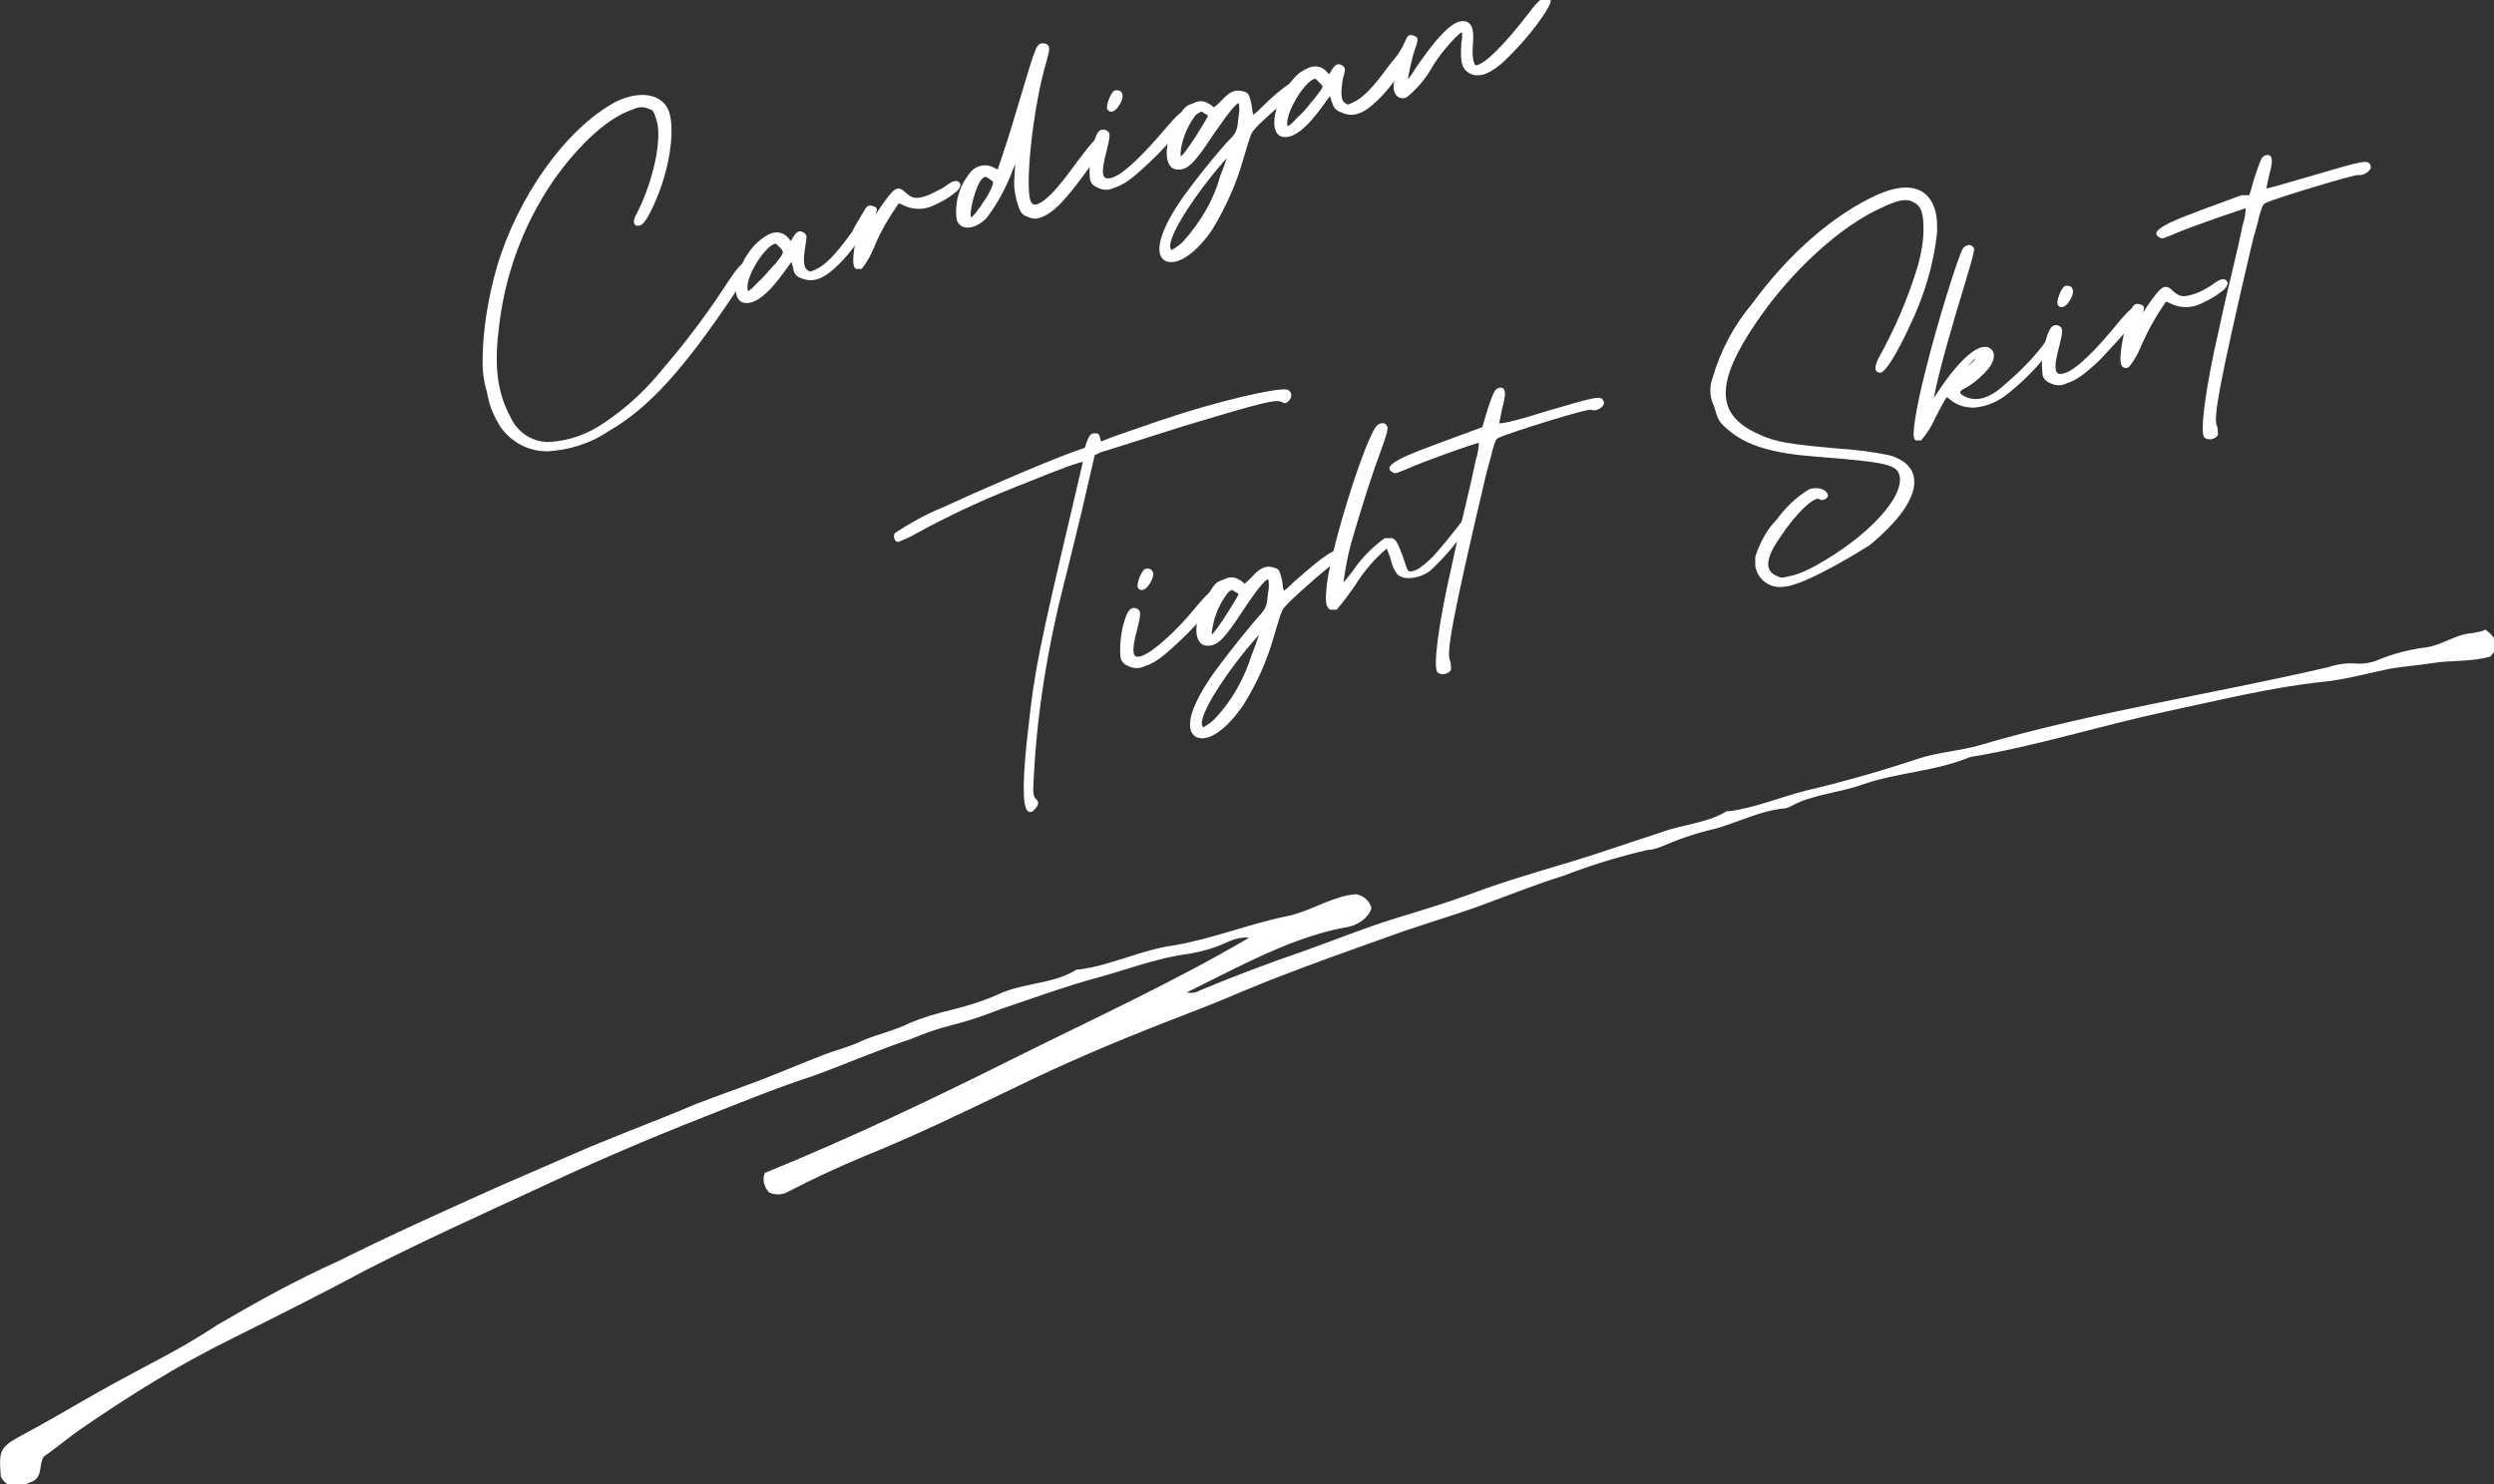 <?xml version="1.0" encoding="utf-8"?>
<!-- Generator: Adobe Illustrator 26.3.1, SVG Export Plug-In . SVG Version: 6.00 Build 0)  -->
<svg version="1.1" id="レイヤー_1" xmlns="http://www.w3.org/2000/svg" xmlns:xlink="http://www.w3.org/1999/xlink" x="0px"
	 y="0px" viewBox="0 0 228.3 135.9" style="enable-background:new 0 0 228.3 135.9;" xml:space="preserve">
<rect x="0" y="0" width="228.3" height="135.9" fill="#333333" stroke="none"/>
<style type="text/css">
	.st0{fill:#FFFFFF;stroke:#FFFFFF;stroke-width:0.25;stroke-miterlimit:10;}
</style>
<g id="レイヤー_2_00000127732010793125628230000014838738848191239557_">
	<g id="design">
		<path class="st0" d="M108.3,90.9c0.5,0.2,1.1,0.2,1.6-0.1c3.1-1.3,6.3-2.5,9.5-3.6c2.8-1,5.5-2.1,8.4-3c2.3-0.7,4.6-1.4,6.8-2.2
			c2.9-1.1,6-2,9-2.9s5.8-1.9,8.6-2.8c1.9-0.7,4.1-0.8,5.9-1.9c0.1,0,0.1,0,0.2,0c2.4-0.3,4.7-1.3,7.1-1.9c3.4-0.8,6.9-1.8,10.2-2.9
			c1.8-0.6,3.7-0.7,5.5-1.2c10.5-3.1,21.4-4.7,32.1-7.2c0.9-0.3,1.8-0.4,2.7-0.3c0.6,0,1.2-0.1,1.7-0.3c1.4-0.6,2.9-1,4.5-1.2
			c1.5-0.2,2.7-1.2,4.2-1.3c0.4-0.1,0.8-0.1,1.2-0.3c0.4,0.3,0.7,0.6,0.9,1.1c0,0.4-0.2,0.8-0.5,1.1c-1.7,0.5-3.5,0.3-5.3,0.6
			c-1.3,0.2-2.6,0.3-3.8,0.5c-2,0.4-4.1,1-6.1,1.2c-4.8,0.5-9.6,1.7-14.3,2.7c-6.1,1.3-12,3.2-18.1,4.2c-3.1,1.3-6.6,1.4-9.8,2.5
			c-2.2,0.8-4.6,0.9-6.6,2c-0.2,0.1-0.4,0.2-0.6,0.2c-2.1,0.2-4.1,1.2-6.1,1.8c-1.7,0.4-3.3,0.9-4.9,1.6c-0.5,0.2-1,0.4-1.5,0.4
			c-2.6,0.6-5.2,1.4-7.8,2.4c-2.3,0.7-4.5,1.6-6.7,2.4c-2.6,1-5.4,1.8-8,2.7c-2.2,0.8-4.5,1.6-6.7,2.4c-2.7,1-5.4,2-8,3.1
			c-2.3,1-4.7,1.9-7,2.8c-4.6,1.8-9.1,3.7-13.6,5.9c-4.6,2.2-9.1,4.4-13.8,6.3c-2.4,1-4.8,2.1-7.1,3.3c-0.5,0.3-1.1,0.3-1.6,0.1
			c-0.4-0.4-0.6-1-0.4-1.6c7.6-3.1,15-6.6,22.4-10.3s14.9-7.1,22.2-11.4c-0.8-0.2-1.7,0-2.5,0.4c-1.1,0.5-2.2,0.8-3.3,1
			c-3.2,0.4-6.1,1.6-9.2,2.4c-2.8,0.8-5.5,1.8-8.2,2.7c-1.5,0.6-3,1.1-4.6,1.5c-1.2,0.3-2.3,0.7-3.5,1.2c-3,1-6,2.3-9,3.4
			c-3.4,1.1-6.8,2.5-10.1,3.8c-5.1,2-10.2,4.2-15.1,6.5c-5.2,2.4-10.5,4.8-15.6,7.4c-4.1,2.2-8.3,4.3-12.5,6.4
			c-4.9,2.4-9.5,5.3-14,8.4c-1.1,0.8-2.2,1.7-3.2,2.4c-0.5,0.8-0.1,1.7-0.9,2.2c-1,0.4-2,1-2.8-0.3c-0.2-2.5-0.1-2.6,2.1-3.8
			c3-1.6,5.9-3.4,8.9-5c2-1.1,4-2.1,5.9-3.2c1-0.6,2-1.2,2.9-1.8c3.6-2.1,7.2-4.1,11-5.8c4.8-2.4,9.7-4.6,14.6-6.8
			c2.3-1,4.6-2,6.9-3c3.2-1.4,6.4-2.6,9.6-3.9c2.5-1.1,5-1.9,7.6-2.9c1.8-0.7,3.7-1.5,5.5-2.2c1.2-0.5,2.6-0.8,3.8-1.4
			c1.4-0.6,2.9-0.9,4.3-1.6c1.2-0.5,2.5-0.9,3.8-1.2c1.6-0.4,3.2-0.9,4.7-1.6c2.2-0.9,4.7-0.8,6.8-2.1c0.1,0,0.1,0,0.2,0
			c3-0.4,5.7-1.8,8.6-2.2c3.6-0.6,7-2,10.5-2.7c1.9-0.4,3.6-1.5,5.5-1.9l0.7-0.1c0.6,0.1,1.1,0.5,1.3,1.1c0,0.2-0.1,0.3-0.2,0.5
			c-0.5,0.7-1.3,1.1-2.1,1.2c-4.2,0.8-8,2.7-11.8,4.6L108.3,90.9z"/>
		<path class="st0" d="M44.9,36.5c-0.4-1.1-0.6-2.2-0.6-3.3c0-2.9,0.5-5.9,1.3-8.7c1.9-6.4,6.2-12.5,10.7-15c1.9-1,3.8-0.9,4.6,0.3
			s0.5,4.7-0.7,7.8c-0.7,1.8-1.3,2.8-1.6,2.9c-0.5,0.2-0.6-0.2-0.2-0.9c1.5-2.9,2.4-6.9,1.8-8.7c-0.3-0.9-0.3-0.9-0.9-1.1
			c-0.5-0.2-1-0.1-1.4,0.1c-2.2,0.7-4.9,3.1-7.3,6.5c-2.9,4.2-4.6,9-5.1,14c-0.4,3.4,0,5.8,1.1,7.8c0.6,1.4,2,2.4,3.6,2.4
			c1.9-0.1,3.6-0.7,5.2-1.8c2.1-1.4,3.9-3.1,5.5-5.1c1.9-2.2,3.7-4.6,5.3-7c1.5-2.3,1.9-2.8,2.3-2.4c0.1,0.1-0.3,0.9-1.5,2.7
			c-4.5,6.7-7.7,10.3-11.4,12.4c-1.6,1.1-3.6,1.7-5.5,1.8c-1.7,0-3.2-0.8-4.2-2.2c-0.5-0.8-0.9-1.7-1.1-2.6L44.9,36.5z"/>
		<path class="st0" d="M79,19.7c0.6-0.8,0.8-0.8,1-0.4c0,0.3-0.1,0.5-0.3,0.7c-0.7,1.3-1.6,2.6-2.6,3.7c-1.5,1.6-2.5,2.1-3.6,1.7
			c-0.6-0.2-0.7-0.4-0.8-1l-0.2-0.7l-0.8,1.1c-1.5,2.1-2.7,3-3.6,2.8c-1.2-0.3-0.6-3.3,1.1-5.1c0.4-0.4,0.9-0.8,1.4-1
			c0.5-0.2,1.1-0.1,1.5,0.4l0.3,0.4l0.3-0.5c0.3-0.5,0.5-0.6,0.8-0.4s0.2,0.3,0.1,1.1c-0.2,1.2-0.2,2,0.2,2.3s0.4,0.2,0.9,0
			c0.9-0.4,1.9-1.4,3.4-3.5C78.5,20.5,78.8,20.1,79,19.7L79,19.7z M71.1,24.2c0.8-1,0.8-1.1,0.5-1.5c-0.2-0.2-0.4-0.4-0.5-0.5
			c-0.1,0-0.2,0-0.2,0c-0.9,0.2-2.7,2.9-2.6,4.2c0,0.6,0.3,0.5,1.2-0.5C69.9,25.6,70.5,24.8,71.1,24.2L71.1,24.2z"/>
		<path class="st0" d="M86.4,17.3c0.8-0.6,1.2-0.8,1.4-0.4c0,0.1-0.1,0.4-0.4,0.6c-0.6,0.5-1.3,0.9-2,1.2c-0.8,0.4-1.8,0.4-2.6,0
			c-0.2-0.1-0.4-0.2-0.6-0.2c-0.9,1.3-1.7,2.6-2.3,4.1c-0.3,0.7-0.6,1.3-1.1,1.9c-0.1,0-0.3,0-0.4,0c-0.3-0.2-0.2-1.5,0.3-3.6
			c0.5-1.8,0.7-2.1,1.2-1.9c0.3,0.1,0.3,0.1,0.1,0.7s-0.1,0.6,0.8-0.8c1.2-1.7,1.4-1.8,2.1-1.1c0.5,0.4,0.8,0.6,1.8,0.3
			C85.3,17.9,85.8,17.6,86.4,17.3L86.4,17.3z"/>
		<path class="st0" d="M100.8,12.6c0.6,0,0.3,0.5-1,2.4c-2.5,3.5-3.7,4.7-5,4.9c-0.3,0-0.5-0.1-0.8-0.2c-0.4-0.2-0.5-0.3-0.8-1.3
			c-0.2-0.8-0.3-1.5-0.2-2.3c0.1-1.9,0.1-1.9-0.4-0.6c-0.6,1.6-1.4,3.1-2.4,4.4c-1,1-2.2,1.1-2.5,0.2c-0.2-1.5,0.2-3,1.2-4.2
			c0.4-0.6,1.3-0.8,1.9-0.5l0.6,0.3l0.5-1.5c0.5-1.4,1.1-3.5,2.4-7.8c0.5-1.6,0.7-2.2,1-2.3c0.1,0,0.2,0,0.3,0
			c0.4,0.1,0.4,0.3,0.1,1.4c-1.3,4.3-2.1,12.1-1.4,13.1c0.5,0.8,1.9-0.3,3.8-2.9S100.6,12.5,100.8,12.6L100.8,12.6z M90.5,18
			c0.7-1.3,0.6-1.4,0.3-1.6s-0.5-0.4-0.7-0.3c-0.1,0-0.2,0.1-0.3,0.2c-0.6,0.6-1.3,3.3-1,3.7C89,20.2,89.6,19.4,90.5,18L90.5,18z"/>
		<path class="st0" d="M107,11.6c1.1-1.3,1.6-1.6,1.8-1.2c-0.2,0.4-0.4,0.7-0.6,1c-1,1.3-2.1,2.5-3.3,3.6c-1.5,1.4-2.1,1.8-3,2.1
			c-0.4,0.2-0.9,0.2-1.3,0c-0.3-0.1-0.6-0.3-0.7-0.7c-0.1-0.9,0-1.9,0.2-2.8c0.3-1.1,0.5-1.6,0.8-1.6c0.2,0,0.3,0,0.4,0.1
			c0.2,0.1,0.2,0.4-0.1,1.6c-0.6,2.2-0.5,3,0.6,2.7S104.8,14.2,107,11.6L107,11.6z M101.5,10c-0.2-0.2,0.3-1.5,0.6-1.6
			c0.5-0.1,0.7,0.3,0.4,0.9S101.8,10.3,101.5,10z"/>
		<path class="st0" d="M119.3,6.8c0.4,0,0.3,0.4-0.5,1.2l-1.2,1.1c-2.4,2.1-3.1,2.8-3.2,3.2c-0.1,0.2-0.4,1.2-0.7,2.2
			c-0.6,2.2-1.6,4.4-2.8,6.4c-1.4,2.1-3.1,3.3-4.1,2.9c-1.2-0.5-0.4-3.1,2.2-6.5c1.2-1.6,2.9-3.7,3.9-4.7c0.4-0.5,0.5-0.7,0.6-1.9
			c0.1-0.5,0.1-0.9,0-1.4c-0.3-0.1-0.9,0.6-2.5,2.9c-1.7,2.6-2.3,3.2-3.1,3.2c-1.3,0.1-1.3-2.3,0-4.5c0.6-1,0.7-1.1,1.3-1.3
			c0.4-0.2,0.8-0.3,1.2-0.1c0.2,0.1,0.4,0.2,0.6,0.4c0.1,0.1,0.2,0.1,0.9-0.6c0.8-0.9,1.3-1,1.9-0.8c0.4,0.1,0.4,0.2,0.6,0.9
			c0.1,0.4,0.1,0.9,0.2,1.1s0.2,0.2,1.1-0.7c0.8-0.8,1.6-1.5,2.5-2.1C118.5,7.3,118.9,7.1,119.3,6.8L119.3,6.8L119.3,6.8z
			 M111.8,16.2c0.6-1.5,0.8-2.2,0.7-2.1c-0.5,0.5-1,1.1-1.5,1.7c-2.5,3.1-4.2,6-4,6.9c0.1,0.3,0.2,0.4,0.5,0.2
			c0.3-0.2,0.6-0.4,0.9-0.7C110,20.4,111.2,18.4,111.8,16.2L111.8,16.2z M109.6,12.5c0.8-1.3,1.2-1.9,1.1-2l-0.5-0.3
			c-0.1-0.1-0.2-0.1-0.3-0.1c-0.2,0.1-0.3,0.2-0.5,0.3c-0.7,0.9-1.2,2-1.4,3.1C107.8,15,108.1,14.8,109.6,12.5L109.6,12.5z"/>
		<path class="st0" d="M128.4,4.5c0.6-0.8,0.9-0.8,1-0.3c0,0.1-0.1,0.3-0.3,0.7c-0.7,1.3-1.6,2.6-2.6,3.7c-1.5,1.6-2.5,2.1-3.6,1.6
			c-0.6-0.2-0.7-0.4-0.9-1l-0.2-0.7l-0.8,1.1c-1.5,2.1-2.7,3-3.6,2.8c-1.2-0.3-0.6-3.3,1.1-5.1c0.4-0.5,0.9-0.8,1.4-1
			c0.5-0.2,1.1-0.1,1.5,0.4l0.3,0.3l0.3-0.5c0.3-0.5,0.5-0.6,0.8-0.4s0.2,0.3,0,1.1c-0.2,1.2-0.2,2,0.2,2.3s0.4,0.2,0.9,0
			c0.9-0.4,1.9-1.4,3.4-3.5C127.9,5.3,128.2,4.9,128.4,4.5L128.4,4.5z M120.5,9c0.8-1,0.8-1.1,0.5-1.4s-0.4-0.4-0.5-0.5
			c-0.1,0-0.2,0-0.2,0c-0.9,0.2-2.6,2.9-2.6,4.2c0,0.6,0.3,0.5,1.2-0.5C119.4,10.4,120,9.6,120.5,9L120.5,9z"/>
		<path class="st0" d="M141.8,0c0.1,0.1-0.1,0.5-0.4,1c-1.1,1.7-2.5,3.3-4,4.7c-1.3,1.1-2.3,1.4-3.1,0.7c-0.4-0.4-0.5-0.9-0.4-2.5
			c0.1-0.4,0.1-0.8,0-1.1c-0.3-0.1-2,1.8-2.8,3.1c-0.6,1.1-1.4,2.1-2.4,2.9c-0.2,0.1-0.4,0.1-0.6,0c-0.2-0.1-0.3-0.3-0.4-0.6
			c0-1.6,0.4-3.2,1.2-4.7c0.1-0.2,0.3-0.2,0.5-0.1c0.3,0.1,0.3,0.2,0.1,0.8c-0.4,1.1-0.6,2.2-0.8,3.3c0,0.2,0.4-0.2,1.2-1.5
			c2.1-3,3.4-4.2,4.3-3.9c0.5,0.2,0.6,0.8,0.5,2s0.1,2,0.4,2c0.8,0,2.7-1.9,5-4.9c0.9-1.2,1.3-1.5,1.6-1.1L141.8,0z"/>
		<path class="st0" d="M94.2,74.2c-0.5-0.3-0.5-3,0.1-7.9c0.5-4.6,0.9-6.8,4-19.9l1-4.3l-0.7,0.2c-0.8,0.2-4,1.5-6,2.3
			c-3,1.2-6,2.6-8.9,4.2c-0.5,0.3-1,0.5-1.5,0.7c-0.2,0-0.3-0.4-0.2-0.6c1.4-0.9,2.8-1.7,4.3-2.3c3-1.4,9-4,11.7-5l1.4-0.5l0.2-0.6
			c0.2-0.5,0.3-0.7,0.6-0.7s0.3,0,0.4,0.4l0.1,0.4l1-0.4c0.5-0.2,2.6-0.9,4.6-1.6c5.3-1.8,10.7-3,11.5-2.8c0.3,0.1,0.4,0.5,0.1,0.8
			s-0.3,0.2-0.5,0.1c-0.6-0.3-1.8,0-9.1,2.2c-3.8,1.2-7.2,2.3-7.6,2.4l-0.6,0.3l-1.2,5.2c-0.7,2.8-1.4,5.8-1.6,6.5
			c-1.5,5.9-2.5,11.9-2.8,18c-0.1,1.4,0,1.7,0.2,1.9s0.3,0.3,0.1,0.6S94.4,74.3,94.2,74.2L94.2,74.2z"/>
		<path class="st0" d="M109.8,55.4c1.1-1.3,1.6-1.6,1.8-1.2c-0.2,0.4-0.4,0.7-0.6,1c-1,1.3-2.1,2.5-3.3,3.6c-1.5,1.4-2.1,1.8-3,2.1
			c-0.4,0.2-0.9,0.2-1.3,0c-0.3-0.1-0.6-0.3-0.7-0.7c-0.1-0.9,0-1.9,0.2-2.8c0.3-1.1,0.5-1.5,0.8-1.6c0.2,0,0.3,0,0.4,0.1
			c0.2,0.1,0.2,0.4-0.1,1.6c-0.6,2.2-0.5,3,0.5,2.7S107.7,58,109.8,55.4L109.8,55.4z M104.3,53.8c-0.2-0.2,0.3-1.5,0.6-1.6
			c0.5-0.1,0.7,0.3,0.4,0.9S104.6,54.1,104.3,53.8z"/>
		<path class="st0" d="M122.1,50.6c0.4,0,0.3,0.4-0.5,1.2l-1.2,1c-2.4,2.1-3.1,2.8-3.2,3.2c-0.1,0.2-0.4,1.2-0.7,2.2
			c-0.6,2.2-1.6,4.4-2.8,6.3c-1.5,2.2-3.1,3.3-4.1,2.9c-1.2-0.6-0.4-3.1,2.2-6.5c1.2-1.6,2.9-3.7,3.8-4.7c0.4-0.5,0.5-0.7,0.6-1.9
			c0.1-0.5,0.1-0.9,0-1.4c-0.3-0.1-0.9,0.5-2.5,2.9c-1.7,2.6-2.3,3.2-3.1,3.2c-1.3,0.1-1.3-2.3,0.1-4.5c0.6-1,0.7-1.1,1.3-1.3
			c0.4-0.2,0.8-0.3,1.2-0.1c0.2,0.1,0.4,0.2,0.6,0.4c0.1,0.2,0.2,0.1,0.9-0.6c0.8-0.9,1.3-1,1.9-0.8c0.4,0.1,0.4,0.2,0.6,0.9
			c0.1,0.4,0.1,0.9,0.2,1.1s0.2,0.2,1.1-0.7c0.8-0.7,1.6-1.4,2.5-2.1C121.4,51,121.7,50.8,122.1,50.6l0.1,0L122.1,50.6z M114.7,60
			c0.6-1.5,0.8-2.2,0.7-2.2c-0.5,0.5-1,1.1-1.5,1.7c-2.5,3.1-4.2,6-4,6.9c0.1,0.3,0.2,0.4,0.5,0.2c0.3-0.2,0.6-0.4,0.9-0.7
			C112.9,64.2,114,62.2,114.7,60L114.7,60z M112.4,56.3c0.8-1.3,1.2-1.9,1.1-2L113,54c-0.1-0.1-0.2-0.1-0.3-0.1
			c-0.2,0.1-0.3,0.2-0.4,0.3c-0.7,0.9-1.2,2-1.4,3.1C110.6,58.8,110.9,58.6,112.4,56.3L112.4,56.3z"/>
		<path class="st0" d="M134.8,46.9c0.1,0.1-0.1,0.4-0.3,0.8c-1,1.7-2.3,3.2-3.7,4.5c-1,0.7-2.3,0.8-2.8,0.3
			c-0.3-0.4-0.5-0.9-0.6-1.4c-0.2-0.6-0.4-1.1-0.5-1c-1.2,1-2.2,2.2-3,3.5c-0.5,0.7-1,1.4-1.6,2.1c-0.2,0-0.3,0-0.5,0
			c-0.3-0.2-0.4-0.6-0.2-2.3c0.5-3.8,3.7-13.8,4.6-14.4c0.3-0.2,0.6-0.2,0.7,0.2c-0.1,0.7-0.4,1.4-0.6,2c-0.9,2.4-1.8,5.3-2.5,7.7
			c-0.5,1.6-0.8,3.2-1,4.8c0.4-0.4,0.8-0.9,1.1-1.3c0.8-1.2,1.8-2.2,2.9-3c0.2,0,0.4,0,0.6,0c0.3,0.1,0.4,0.3,0.9,1.6l0.3,0.9
			c0.2,0.6,0.4,0.6,0.8,0.5s0.7-0.3,1.5-1s2.8-3.3,3.1-3.7s0.6-0.5,0.8-0.3L134.8,46.9z"/>
		<path class="st0" d="M141.5,37.8c4.8-1.4,5.1-1.5,5.2-0.9c0,0.3-0.7,0.7-1,0.5s-7.5,2.1-8.4,2.5c-0.5,0.2-0.5,0.3-0.8,1.3
			c-0.1,0.5-0.5,1.8-0.7,2.7c-3.1,13.2-3.5,15.8-3.2,16.6c0.1,0.2,0.1,0.5,0.1,0.8c-0.2,0.3-0.7,0.4-1,0.2c-0.4-0.4,0.1-4.4,1.3-9.6
			c0.4-1.9,1-4.5,1.3-5.7s0.7-3,0.9-4c0.2-0.6,0.3-1.2,0.3-1.8c-0.1-0.1-5.4,1.8-6.7,2.4c-1,0.4-1.1,0.5-1.3,0.3
			c-0.4-0.2-0.2-0.5,1-1.1s5.2-2,6.5-2.5l0.8-0.3l0.5-1.7c0.4-1.2,0.6-1.7,0.8-1.8c0.6-0.3,0.7,0.2,0.3,1.6c-0.1,0.5-0.2,1-0.3,1.5
			C137,39.1,139,38.6,141.5,37.8L141.5,37.8z"/>
		<path class="st0" d="M163.3,53.6c-1.2,0.2-2.3-0.6-2.5-1.8c0-0.3,0-0.6,0-0.8c0.4-1.2,1-2.4,1.9-3.3c0.8-1.1,1.8-2.1,3-2.8
			c0.7-0.2,1.3,0,1.5,0.4c0.1,0.2-0.4,0.5-0.6,0.3c-0.5-0.4-2.3,1.3-3.8,3.6c-1.4,2-1.4,3.2-0.1,3.7c0.4,0.2,0.6,0.1,1.5-0.1
			c0.7-0.2,1.3-0.5,1.9-0.8c5.1-2.8,8.4-6.5,7.9-8.5c-0.3-1.1-1.3-1.3-7.6-1.8c-4.1-0.3-6.5-1-8.2-2.5c-0.8-0.7-0.8-0.8-1.2-2.1
			c-0.4-0.8-0.4-1.7-0.1-2.5c0.7-2.4,1.9-4.7,3.5-6.6c3.5-4.8,7.6-8.3,11.6-10.1c2.8-1.2,4.6-0.6,5.1,1.7c0.1,0.5,0.1,1.1,0.1,1.6
			c-0.3,3-1.2,5.9-2.5,8.6c-1.1,2.4-2.2,4.2-2.6,4.2s-0.4-0.4,0-1.2c1.5-2.7,2.7-5.5,3.6-8.5c0.3-1.1,0.5-2.2,0.5-3.3
			c0-1.2-0.1-2.2-1-2.6c-0.7-0.4-1.5-0.2-3,0.5c-3.8,1.7-8.3,5.8-11.5,10.5c-3.9,5.7-3.8,8.7,0.3,10.5c1.5,0.7,2.8,0.9,7.3,1.3
			c1.6,0.1,3.1,0.3,4.6,0.6c3.5,1,2.8,4.2-1.8,8C168.4,51.5,164.8,53.5,163.3,53.6L163.3,53.6z"/>
		<path class="st0" d="M188.2,30.3c0.2,0.2,0.2,0.5-0.4,1.4c-1.1,1.5-2.4,2.9-3.9,4.1c-0.9,0.8-2,1.3-3.2,1.4
			c-0.8,0-1.5-0.2-2.1-0.7c-0.2-0.2-0.4-0.3-0.5-0.2s-0.6,1-1.1,2c-0.3,0.7-0.7,1.3-1.2,1.9c-0.1,0-0.3,0-0.4,0
			c-0.3-0.2,0.1-2.8,1-6.3c1-4.1,3-10.5,3.4-11.1c0.1-0.1,0.2-0.2,0.3-0.2c0.2-0.1,0.4,0,0.5,0.2c0,0,0,0,0,0
			c-0.2,1.1-0.6,2.2-0.9,3.3c-1,3.2-2.3,7.8-2.7,9.8l-0.2,1.1l1-1.5c2-2.9,3.8-4.3,4.5-3.3c0.2,0.3,0.1,0.9-0.4,1.5
			c-0.6,0.7-1.4,1.4-2.2,1.8c-0.6,0.3-0.5,0.7,0.3,1c1,0.4,2.2,0.1,3.6-1.2c1.3-1.1,2.5-2.3,3.5-3.6c0.6-0.9,0.9-1.3,1.1-1.1
			L188.2,30.3z M179.9,33.9l0.9-0.8c0.3-0.4,0.4-0.7,0.2-0.6c-0.5,0.4-1,0.9-1.4,1.5C179.4,34.2,179.5,34.2,179.9,33.9z"/>
		<path class="st0" d="M194.1,29.5c1.1-1.3,1.6-1.6,1.8-1.2c0,0.1-0.2,0.4-0.6,1c-1,1.3-2.1,2.4-3.2,3.6c-1.5,1.4-2.1,1.8-3,2.1
			c-0.4,0.2-0.9,0.2-1.3,0c-0.3-0.1-0.6-0.3-0.7-0.7c-0.1-0.9-0.1-1.9,0.2-2.8c0.3-1.1,0.5-1.5,0.8-1.6c0.2,0,0.3,0,0.4,0.1
			c0.2,0.1,0.2,0.4-0.1,1.6c-0.6,2.2-0.5,3,0.6,2.7S192,32.1,194.1,29.5L194.1,29.5z M188.5,27.9c-0.2-0.2,0.3-1.5,0.6-1.6
			c0.5-0.1,0.7,0.3,0.4,0.9S188.8,28.2,188.5,27.9z"/>
		<path class="st0" d="M202.4,26.3c0.8-0.6,1.2-0.8,1.4-0.4c0,0.1-0.1,0.4-0.4,0.6c-0.6,0.5-1.3,0.9-2,1.2c-0.8,0.4-1.8,0.4-2.6,0
			c-0.2-0.1-0.4-0.2-0.6-0.2c-0.9,1.3-1.7,2.7-2.3,4.1c-0.3,0.7-0.6,1.3-1.1,1.9c-0.1,0.1-0.3,0.1-0.4,0c-0.3-0.2-0.2-1.5,0.3-3.6
			c0.5-1.8,0.7-2.1,1.2-1.9c0.3,0.1,0.3,0.1,0.1,0.7s-0.1,0.6,0.8-0.8c1.2-1.7,1.4-1.8,2.1-1.1c0.5,0.4,0.8,0.6,1.8,0.3
			C201.4,26.9,201.9,26.6,202.4,26.3L202.4,26.3z"/>
		<path class="st0" d="M211.7,16.2c4.8-1.4,5.1-1.5,5.2-0.9c0,0.3-0.7,0.7-1,0.6s-7.5,2.1-8.4,2.5c-0.5,0.2-0.5,0.4-0.8,1.3
			c-0.1,0.6-0.5,1.8-0.7,2.7c-3.1,13.2-3.5,15.9-3.2,16.6c0.1,0.2,0.1,0.5,0.1,0.8c-0.2,0.3-0.7,0.4-1,0.2c-0.4-0.4,0.1-4.4,1.3-9.6
			c0.4-1.9,1-4.5,1.3-5.7s0.7-3,0.9-4c0.2-0.6,0.3-1.2,0.3-1.8c-0.1,0-5.4,1.8-6.7,2.4c-1,0.4-1.1,0.5-1.3,0.3
			c-0.4-0.2-0.2-0.5,1-1.1s5.2-2,6.5-2.5L206,18l0.5-1.7c0.4-1.2,0.6-1.8,0.8-1.9c0.6-0.3,0.7,0.2,0.3,1.6c-0.1,0.5-0.2,0.9-0.3,1.4
			C207.3,17.5,209.3,16.9,211.7,16.2L211.7,16.2z"/>
	</g>
</g>
</svg>
